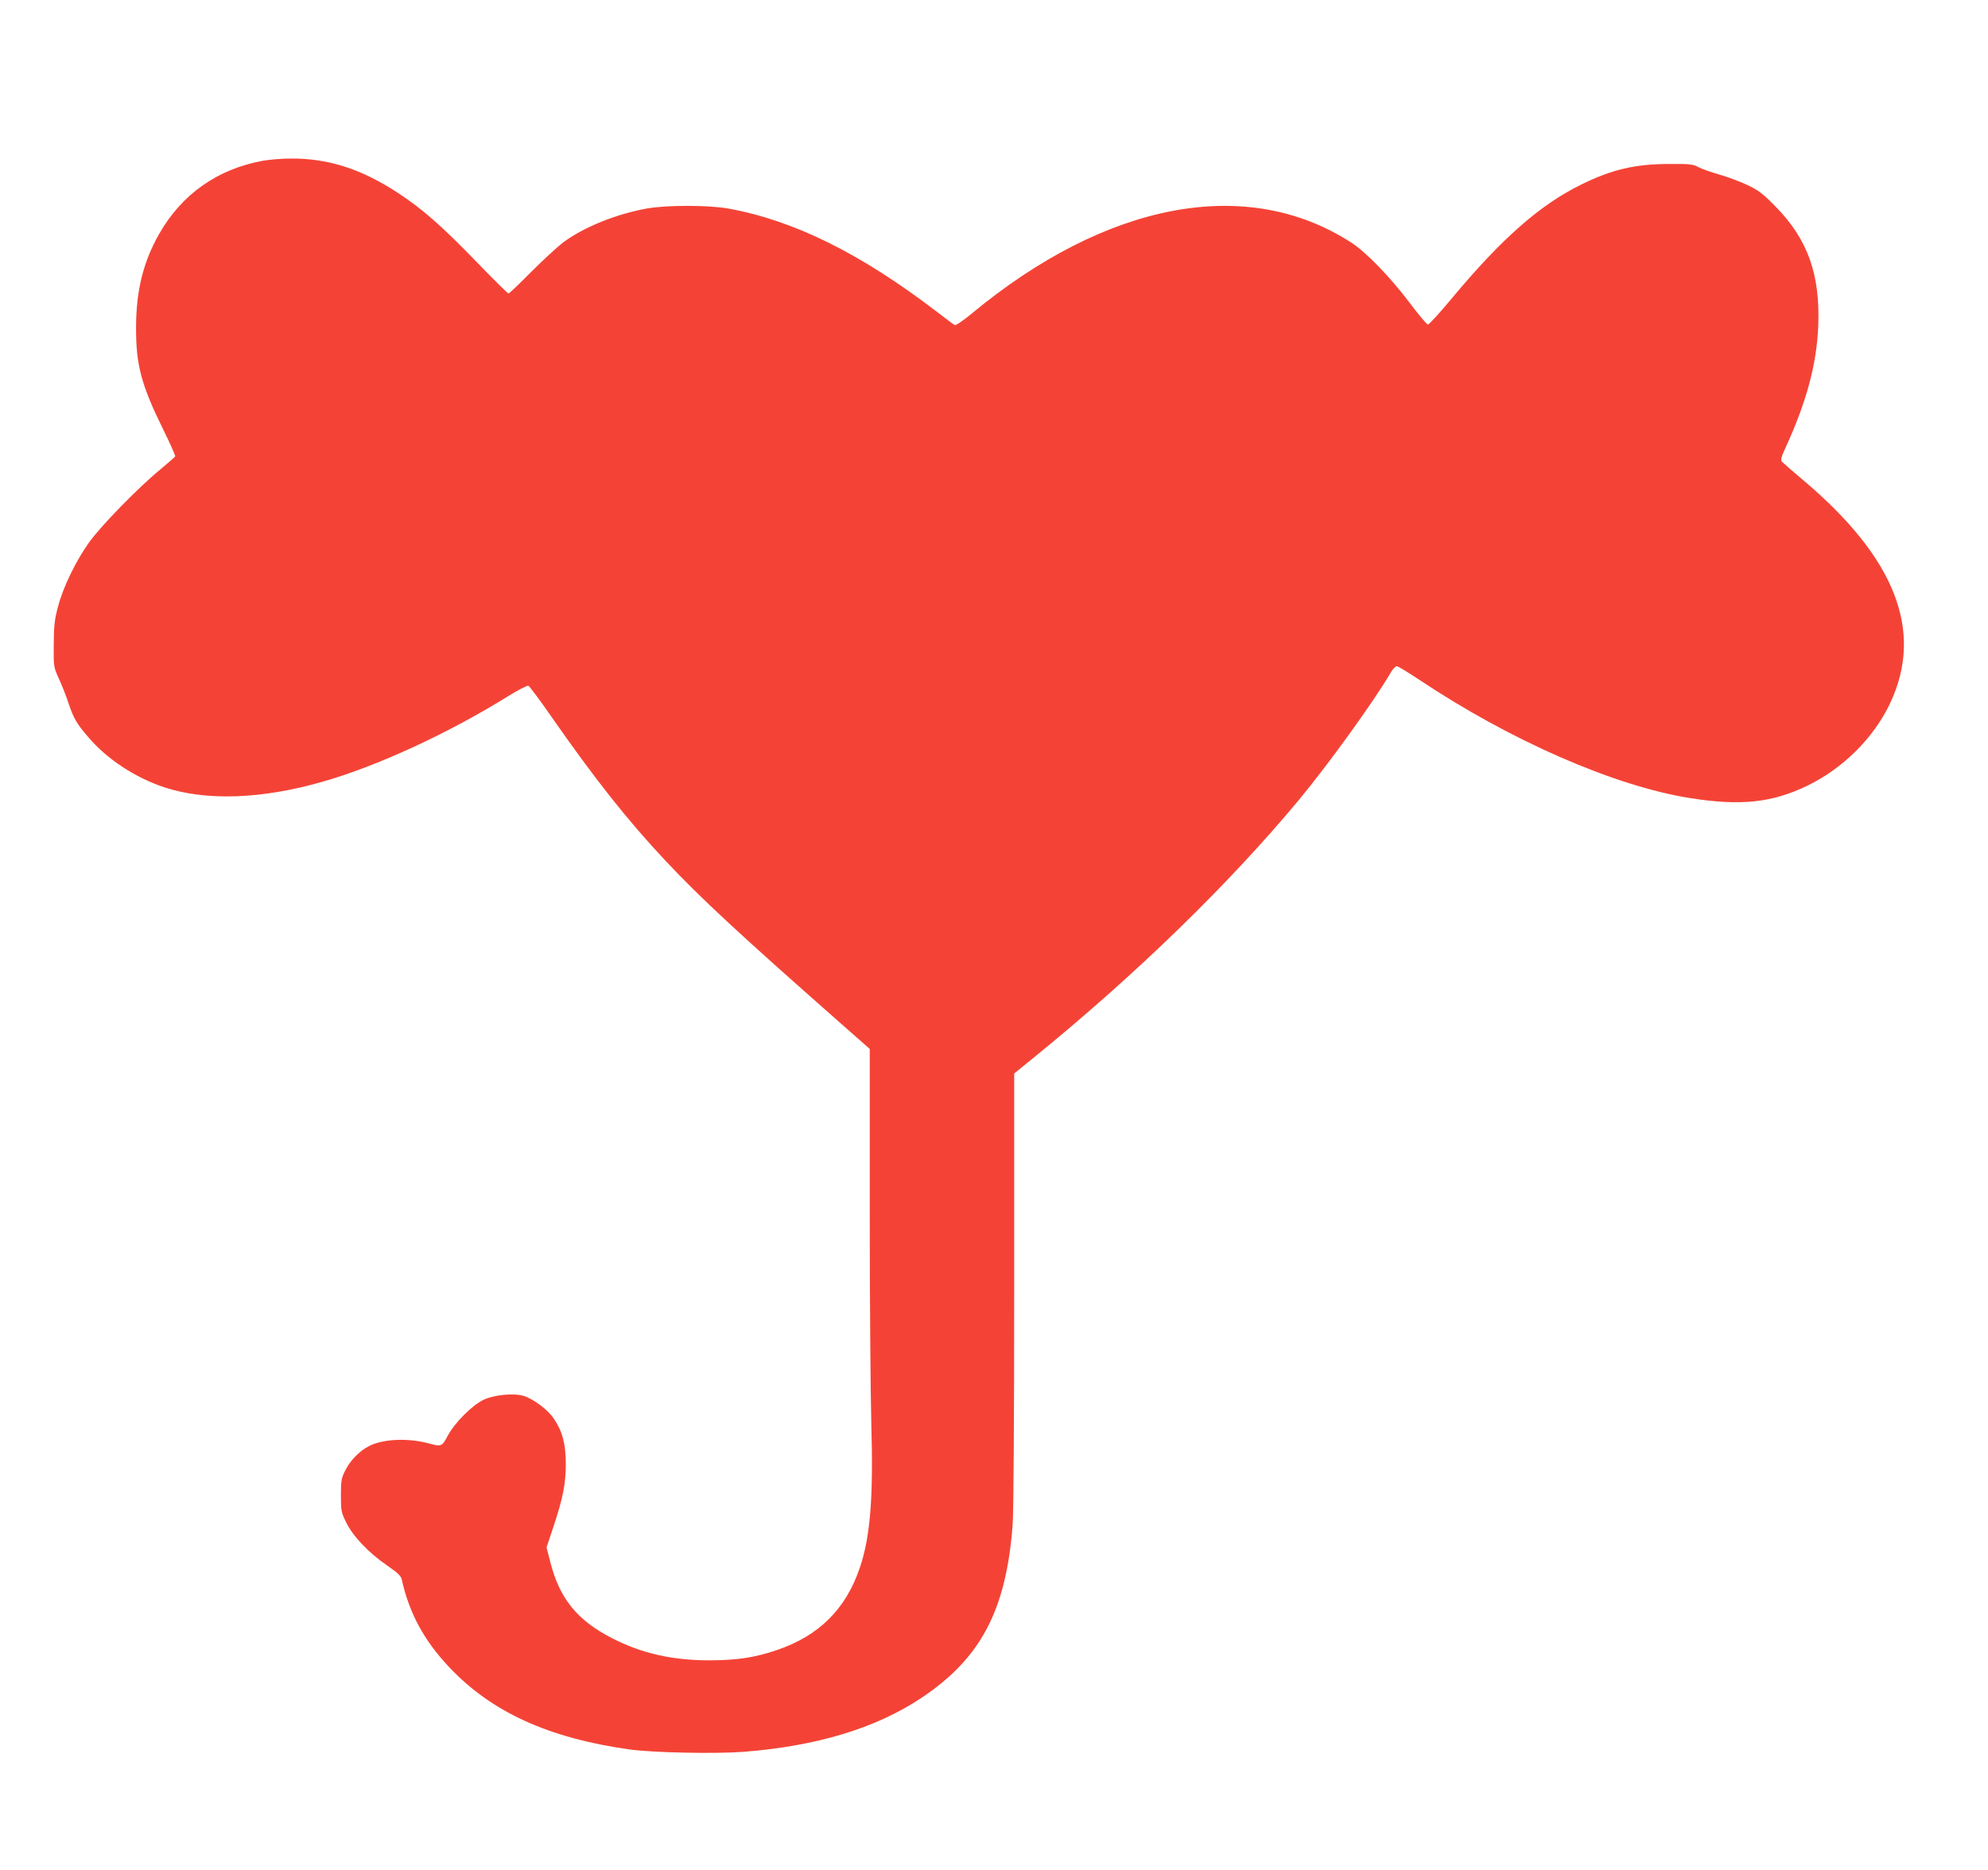 <?xml version="1.0" standalone="no"?>
<!DOCTYPE svg PUBLIC "-//W3C//DTD SVG 20010904//EN"
 "http://www.w3.org/TR/2001/REC-SVG-20010904/DTD/svg10.dtd">
<svg version="1.0" xmlns="http://www.w3.org/2000/svg"
 width="1280pt" height="1204pt" viewBox="0 0 1280 1204"
 preserveAspectRatio="xMidYMid meet">
<g transform="translate(0,1204) scale(0.1,-0.1)"
fill="#f44336" stroke="none">
<path d="M1694 11005 c-293 -53 -523 -215 -669 -471 -102 -179 -148 -363 -149
-599 -1 -244 32 -371 176 -663 44 -89 78 -166 76 -171 -2 -4 -46 -43 -98 -86
-138 -113 -385 -366 -458 -470 -85 -120 -166 -287 -198 -410 -23 -85 -27 -122
-28 -245 -1 -144 -1 -145 33 -220 19 -41 47 -112 62 -158 33 -99 54 -135 131
-223 118 -138 298 -256 483 -318 271 -90 629 -78 1022 35 351 100 809 311
1195 551 65 40 123 70 130 67 7 -3 72 -89 143 -192 286 -410 494 -673 740
-935 223 -238 473 -470 1128 -1047 l187 -165 0 -1040 c0 -572 5 -1188 10
-1368 14 -479 -6 -733 -74 -933 -90 -266 -263 -438 -534 -530 -141 -48 -253
-65 -427 -66 -243 -1 -443 44 -635 143 -223 114 -337 255 -396 487 l-25 97 45
135 c61 185 79 274 79 405 -1 130 -22 209 -79 292 -39 57 -131 125 -193 144
-64 19 -187 7 -255 -24 -75 -35 -188 -148 -234 -234 -37 -69 -39 -70 -122 -48
-132 36 -294 29 -383 -17 -61 -30 -124 -95 -154 -157 -25 -50 -28 -66 -28
-161 0 -100 2 -109 34 -174 43 -89 146 -197 262 -276 65 -45 90 -68 95 -88 48
-219 143 -395 307 -569 273 -289 640 -456 1161 -529 152 -21 555 -29 736 -15
469 37 846 151 1138 344 386 256 550 565 592 1117 6 83 10 674 10 1521 l0
1386 123 100 c656 533 1255 1115 1707 1658 189 227 489 642 597 828 12 20 29
37 36 37 8 0 72 -39 143 -86 588 -393 1260 -687 1749 -764 324 -51 526 -29
751 80 232 112 430 310 535 534 217 463 32 934 -561 1434 -69 58 -130 112
-137 119 -9 11 -4 31 24 91 135 295 200 537 210 783 13 331 -67 556 -272 766
-86 88 -112 107 -185 142 -47 22 -128 52 -180 67 -52 15 -113 36 -135 48 -36
19 -56 21 -190 20 -216 0 -369 -36 -565 -133 -266 -131 -509 -345 -833 -733
-77 -93 -146 -168 -153 -168 -7 0 -61 64 -120 143 -124 164 -280 325 -374 385
-671 434 -1575 264 -2448 -461 -54 -44 -98 -74 -105 -70 -7 3 -57 41 -112 83
-493 378 -922 590 -1345 667 -130 23 -401 23 -527 0 -201 -37 -407 -121 -538
-219 -38 -29 -131 -115 -206 -190 -75 -76 -140 -138 -145 -138 -5 0 -98 92
-207 205 -221 228 -341 334 -496 437 -240 159 -456 229 -700 227 -58 0 -138
-7 -177 -14z"/>
</g>
</svg>
